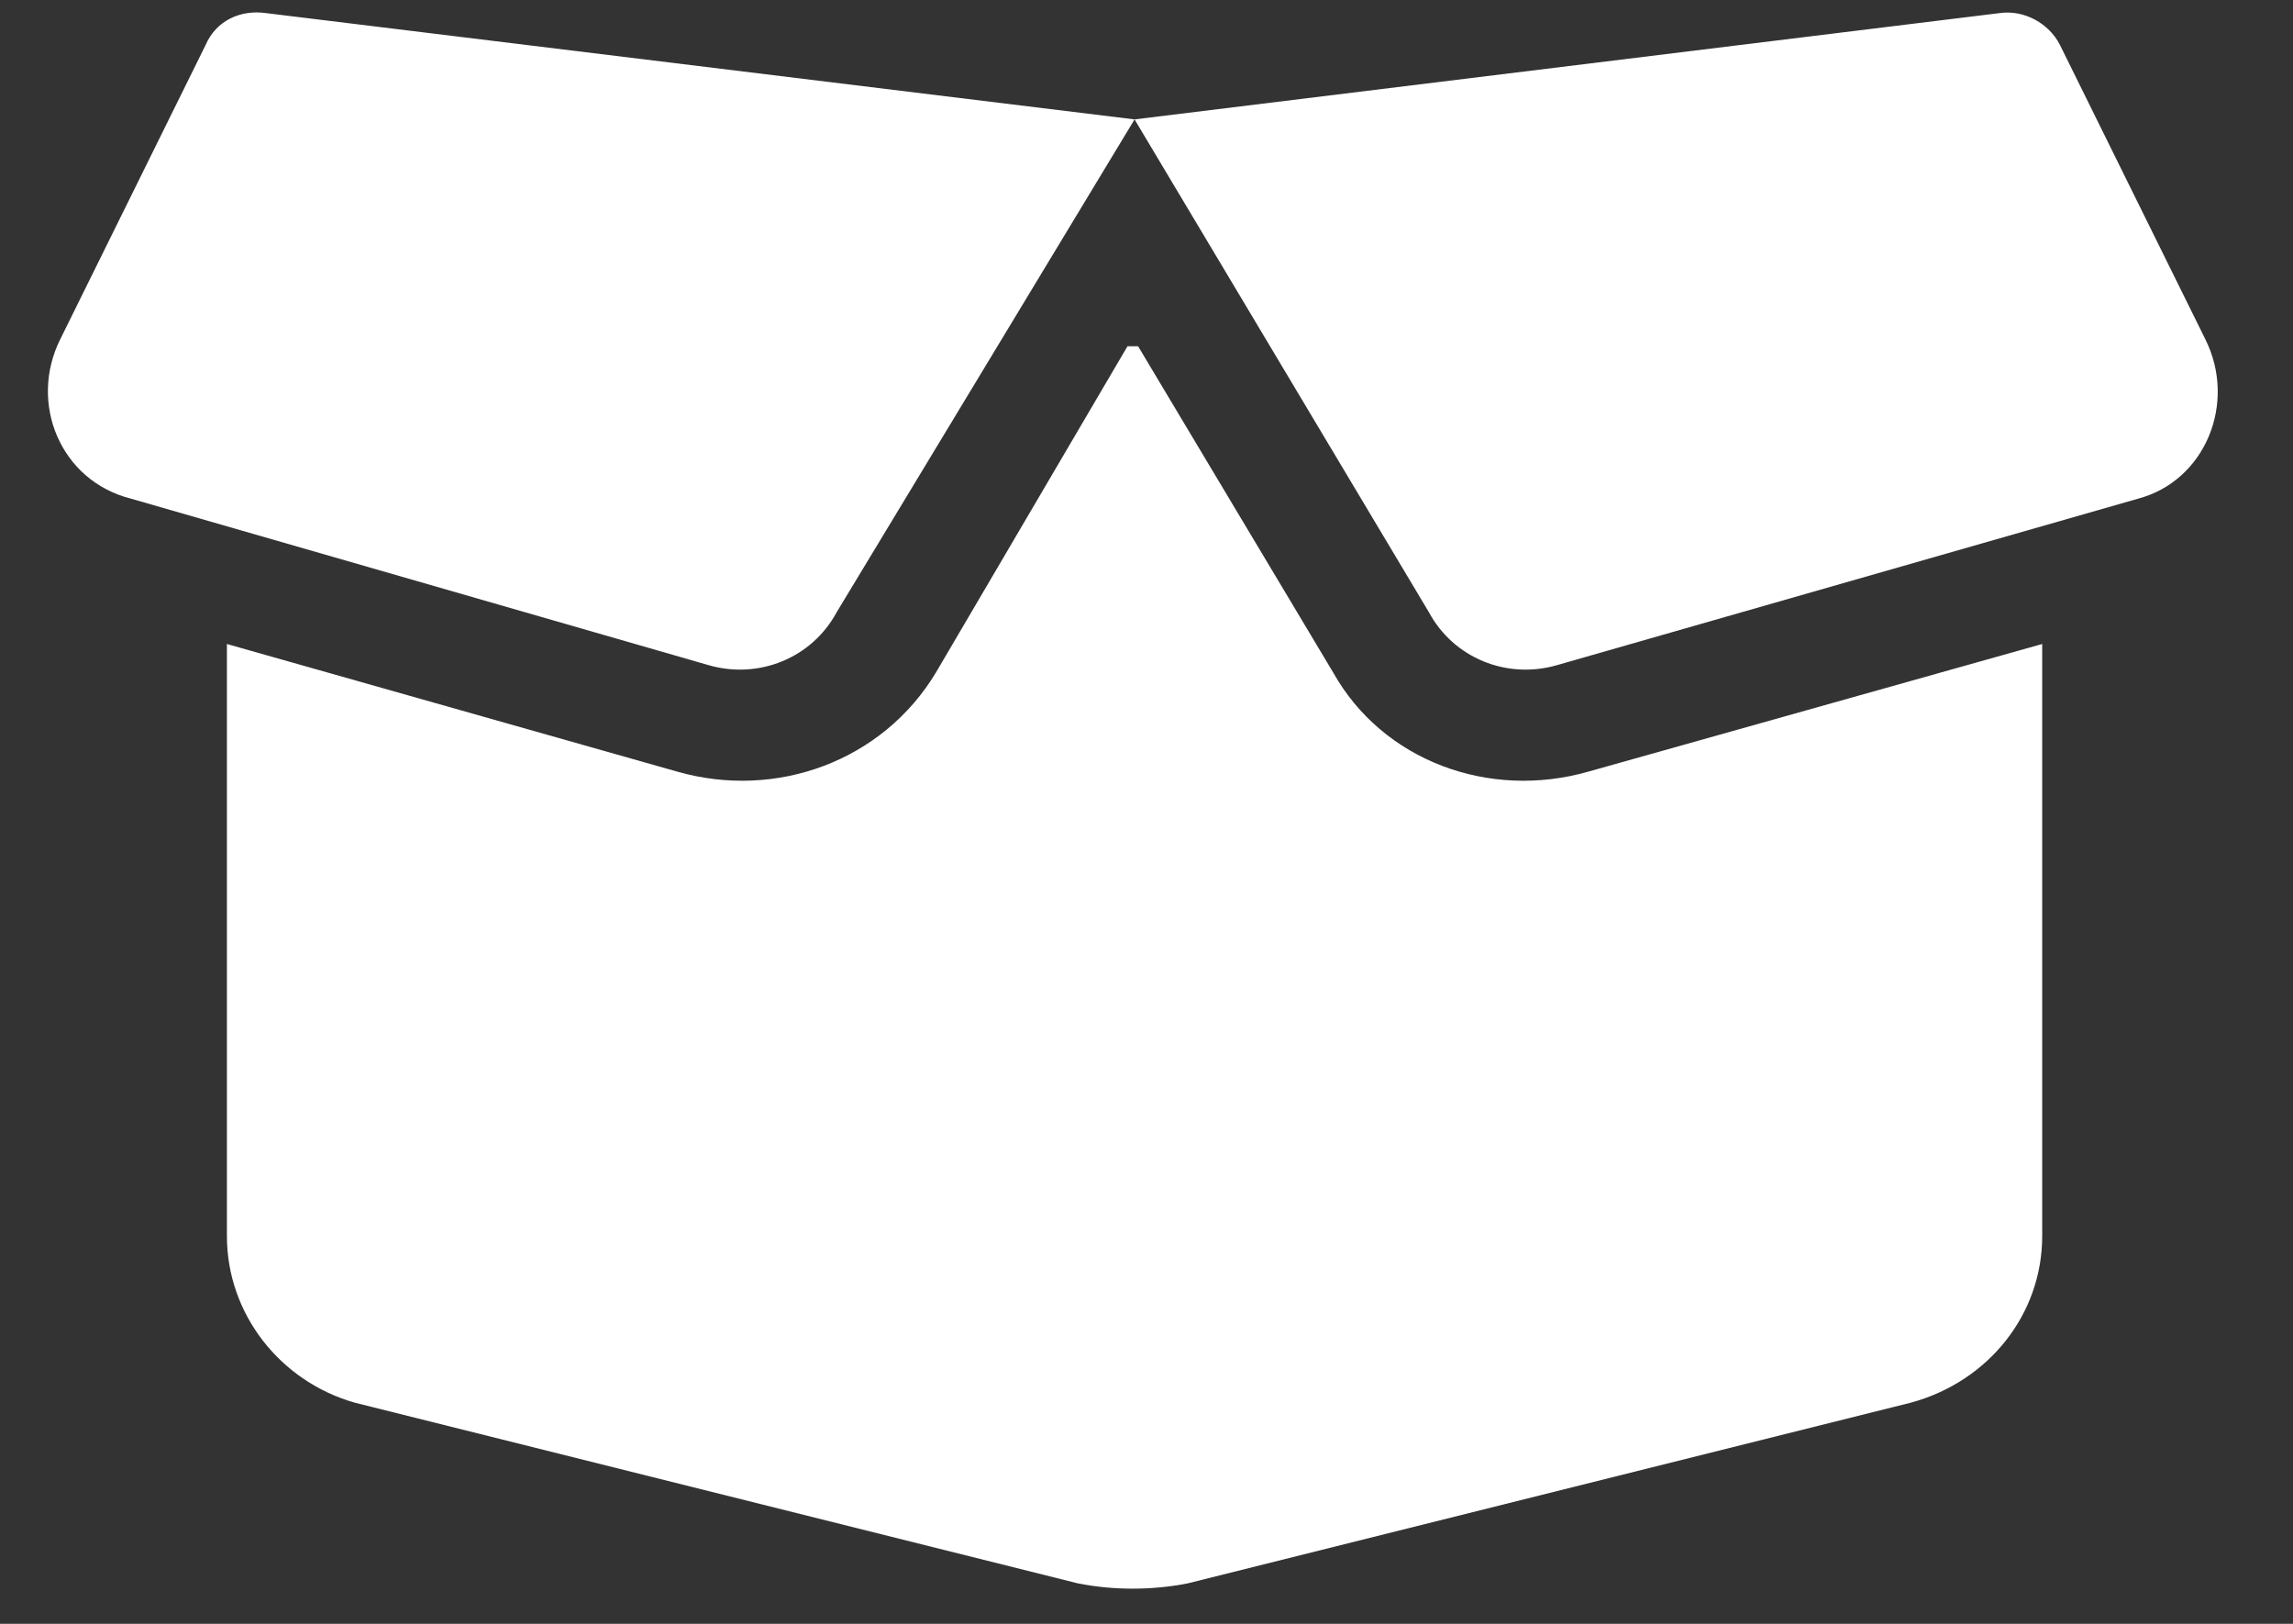 <svg xmlns="http://www.w3.org/2000/svg" fill="none" viewBox="0 0 24 17" height="17" width="24">
<rect x="0" y="0" width="24" height="17" fill="#333333" stroke="none"/>
<path fill="white" d="M2.152 0.471C2.264 0.211 2.523 0.1 2.783 0.137L11.875 1.25L20.93 0.137C21.189 0.1 21.449 0.248 21.561 0.471L23.082 3.551C23.416 4.219 23.082 5.035 22.377 5.221L16.291 6.965C15.771 7.113 15.215 6.891 14.955 6.408L11.875 1.25L8.758 6.408C8.498 6.891 7.941 7.113 7.422 6.965L1.373 5.221C0.631 5.035 0.297 4.219 0.631 3.551L2.152 0.471ZM11.912 3.625L13.953 7.039C14.473 7.967 15.586 8.375 16.625 8.078L21.375 6.742V12.94C21.375 13.756 20.818 14.461 20.002 14.684L12.432 16.576C12.06 16.65 11.652 16.65 11.281 16.576L3.711 14.684C2.932 14.461 2.375 13.756 2.375 12.94V6.742L7.088 8.078C8.127 8.375 9.24 7.967 9.797 7.039L11.801 3.625H11.912Z"></path>
</svg>
